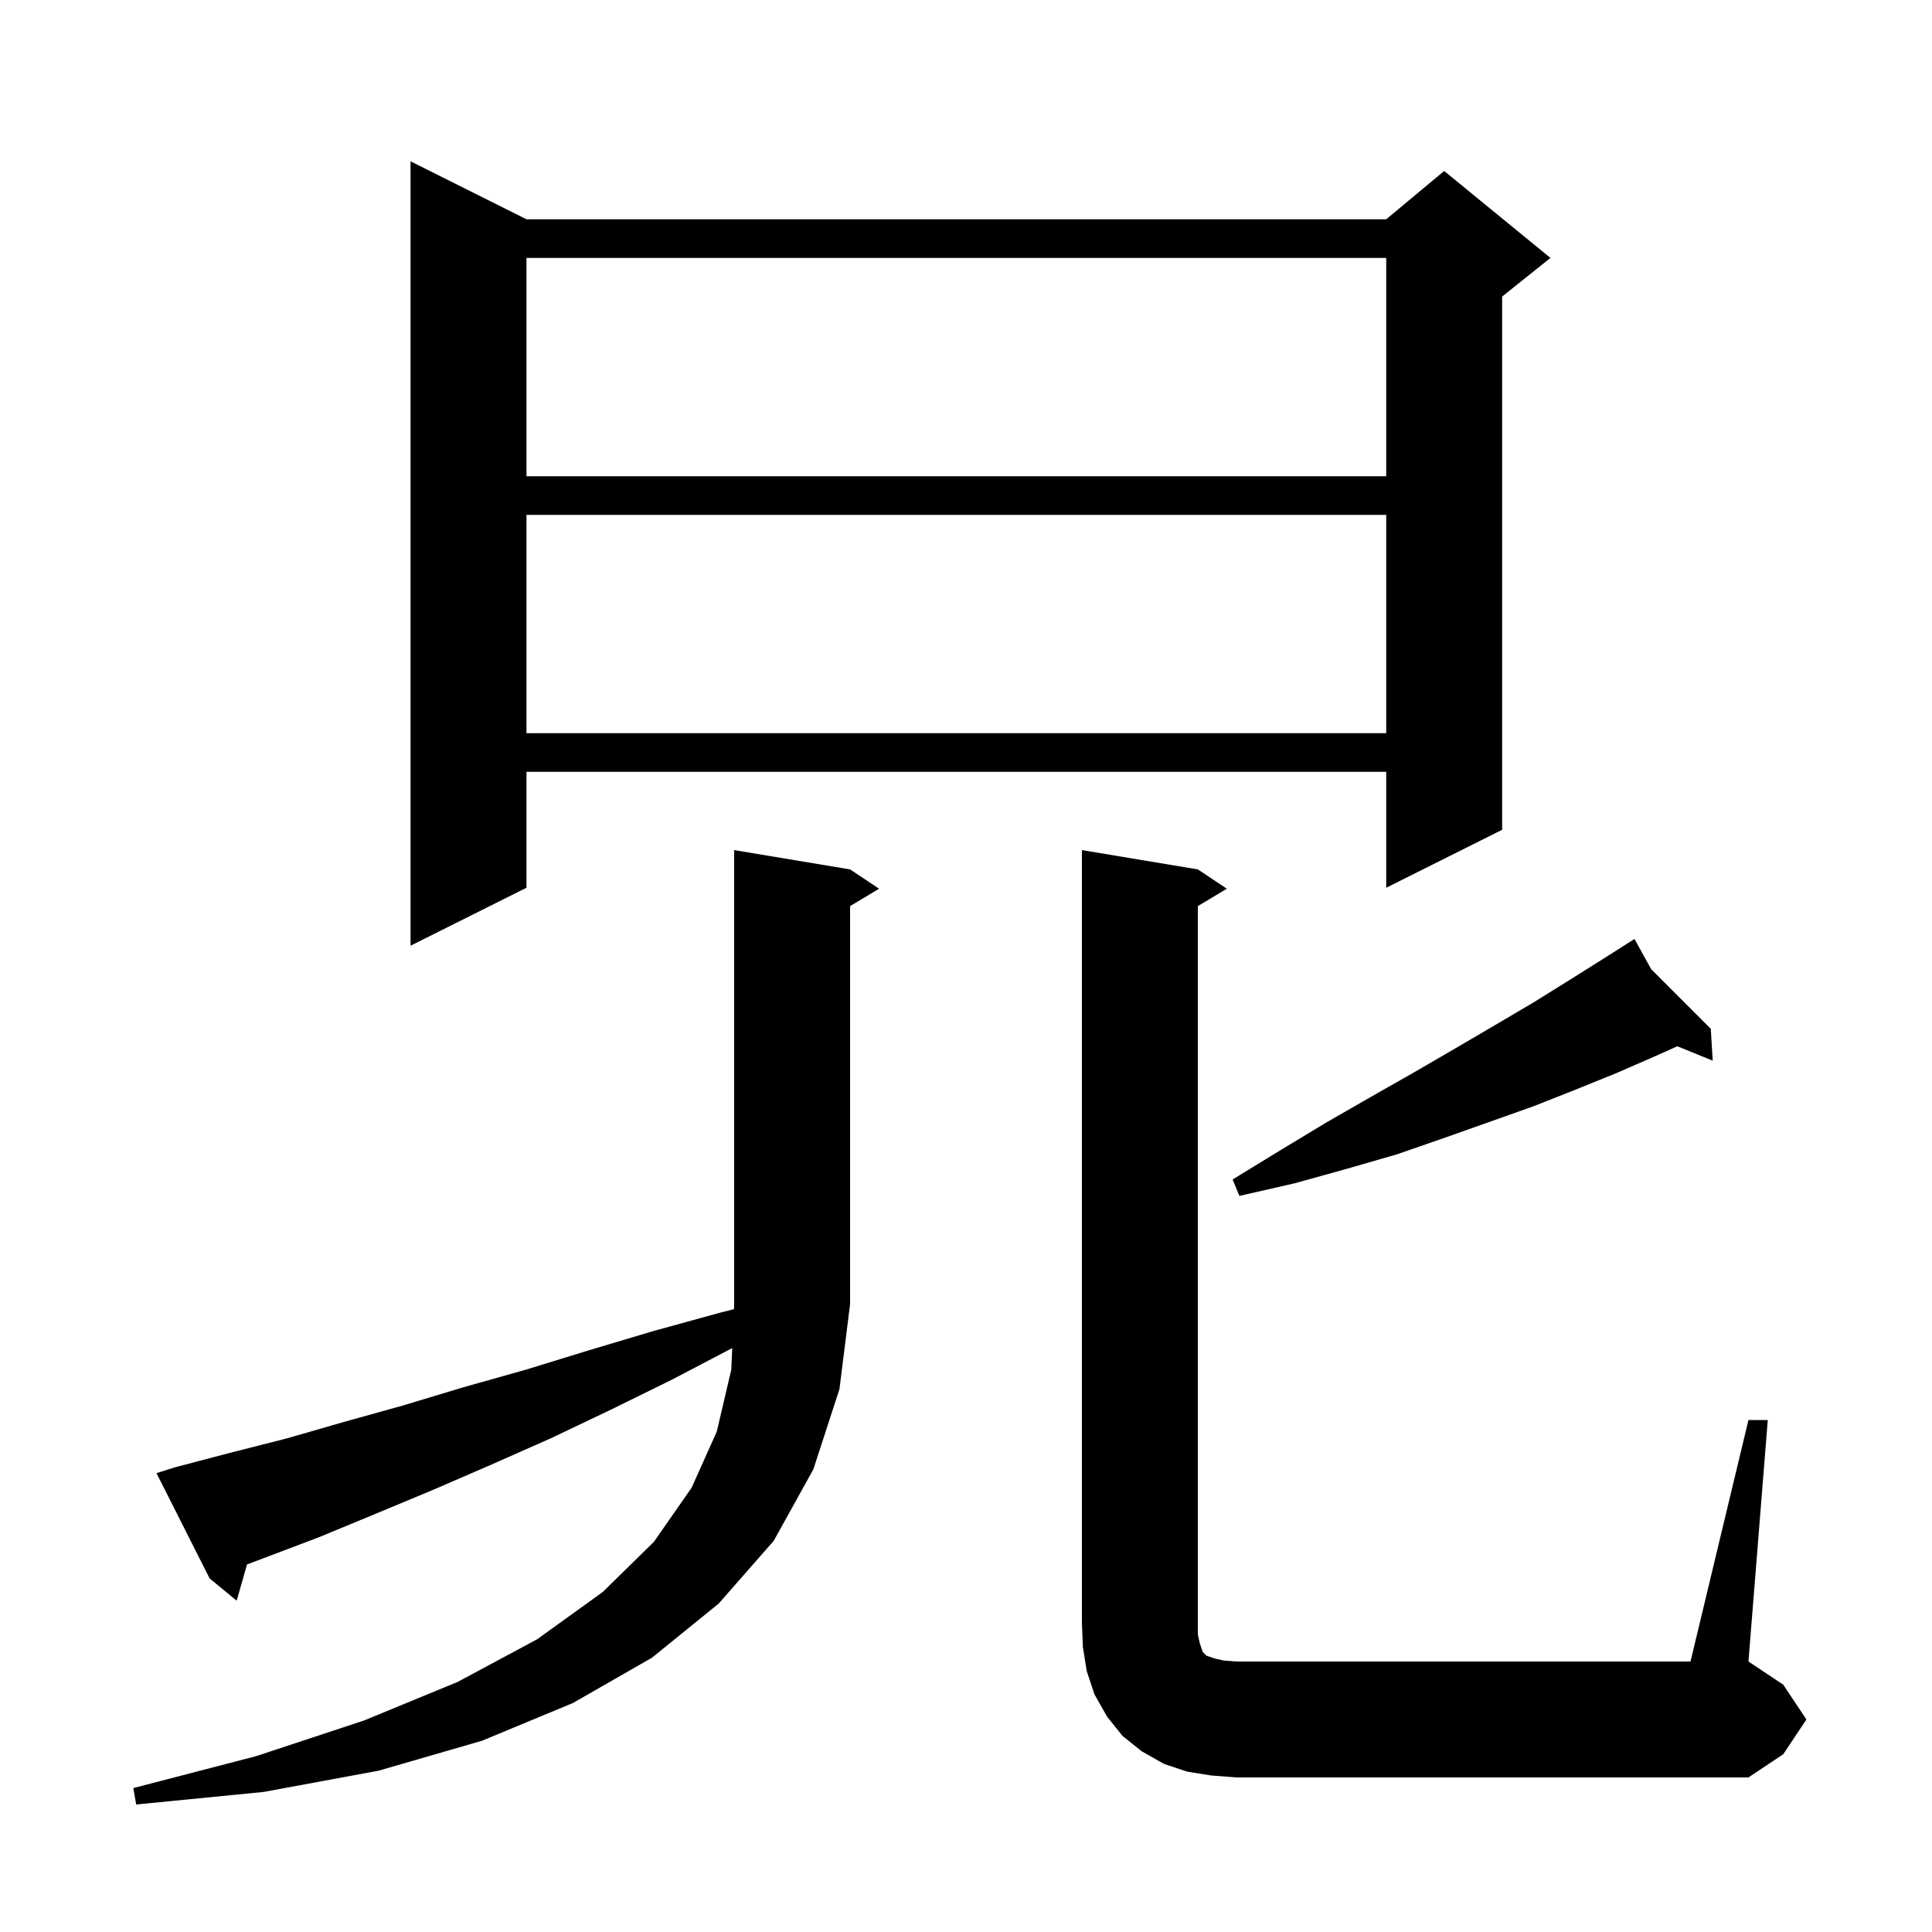 <svg xmlns="http://www.w3.org/2000/svg" xmlns:xlink="http://www.w3.org/1999/xlink" version="1.1" baseProfile="full" viewBox="0 0 200 200" width="200" height="200"><g fill="currentColor"><path d="M 84.2 152.1 L 80.1 159.5 L 74.4 166.0 L 67.5 171.6 L 59.3 176.3 L 49.9 180.2 L 39.2 183.3 L 27.3 185.5 L 14.1 186.8 L 13.8 185.1 L 26.5 181.8 L 37.7 178.1 L 47.4 174.1 L 55.6 169.7 L 62.4 164.8 L 67.7 159.6 L 71.6 154.0 L 74.2 148.2 L 75.7 141.8 L 75.799 139.553 L 69.6 142.8 L 63.3 145.9 L 57.0 148.9 L 50.9 151.6 L 44.9 154.2 L 38.9 156.7 L 33.1 159.1 L 27.3 161.3 L 25.572 161.948 L 24.5 165.7 L 21.7 163.4 L 16.2 152.5 L 18.1 151.9 L 23.8 150.4 L 29.7 148.9 L 35.6 147.2 L 41.7 145.5 L 48.0 143.6 L 54.4 141.8 L 60.9 139.8 L 67.6 137.8 L 74.5 135.9 L 75.977 135.526 L 76.0 135.0 L 76.0 88.0 L 88.0 90.0 L 91.0 92.0 L 88.0 93.8 L 88.0 135.0 L 86.9 143.8 Z M 181.0 147.0 L 183.0 147.0 L 181.0 172.0 L 184.6 174.4 L 187.0 178.0 L 184.6 181.6 L 181.0 184.0 L 128.0 184.0 L 125.4 183.8 L 122.9 183.4 L 120.5 182.6 L 118.2 181.3 L 116.2 179.7 L 114.6 177.7 L 113.3 175.4 L 112.5 173.0 L 112.1 170.5 L 112.0 168.0 L 112.0 88.0 L 124.0 90.0 L 127.0 92.0 L 124.0 93.8 L 124.0 169.2 L 124.2 170.1 L 124.5 171.0 L 124.9 171.4 L 125.8 171.7 L 126.7 171.9 L 128.0 172.0 L 175.0 172.0 Z M 170.928 100.328 L 177.1 106.5 L 177.3 109.8 L 173.637 108.31 L 171.2 109.4 L 167.3 111.1 L 163.1 112.8 L 158.8 114.5 L 154.3 116.1 L 149.5 117.8 L 144.6 119.5 L 139.4 121.0 L 134.0 122.5 L 128.3 123.8 L 127.6 122.1 L 132.5 119.1 L 137.3 116.2 L 142.0 113.5 L 146.4 111.0 L 150.7 108.5 L 154.8 106.1 L 158.7 103.8 L 162.4 101.5 L 165.9 99.3 L 168.334 97.751 L 168.3 97.7 L 168.344 97.744 L 169.2 97.2 Z M 54.5 22.7 L 143.5 22.7 L 149.5 17.7 L 160.5 26.7 L 155.5 30.7 L 155.5 85.9 L 143.5 91.9 L 143.5 79.9 L 54.5 79.9 L 54.5 91.9 L 42.5 97.9 L 42.5 16.7 Z M 54.5 53.3 L 54.5 75.9 L 143.5 75.9 L 143.5 53.3 Z M 54.5 26.7 L 54.5 49.3 L 143.5 49.3 L 143.5 26.7 Z "/></g></svg>